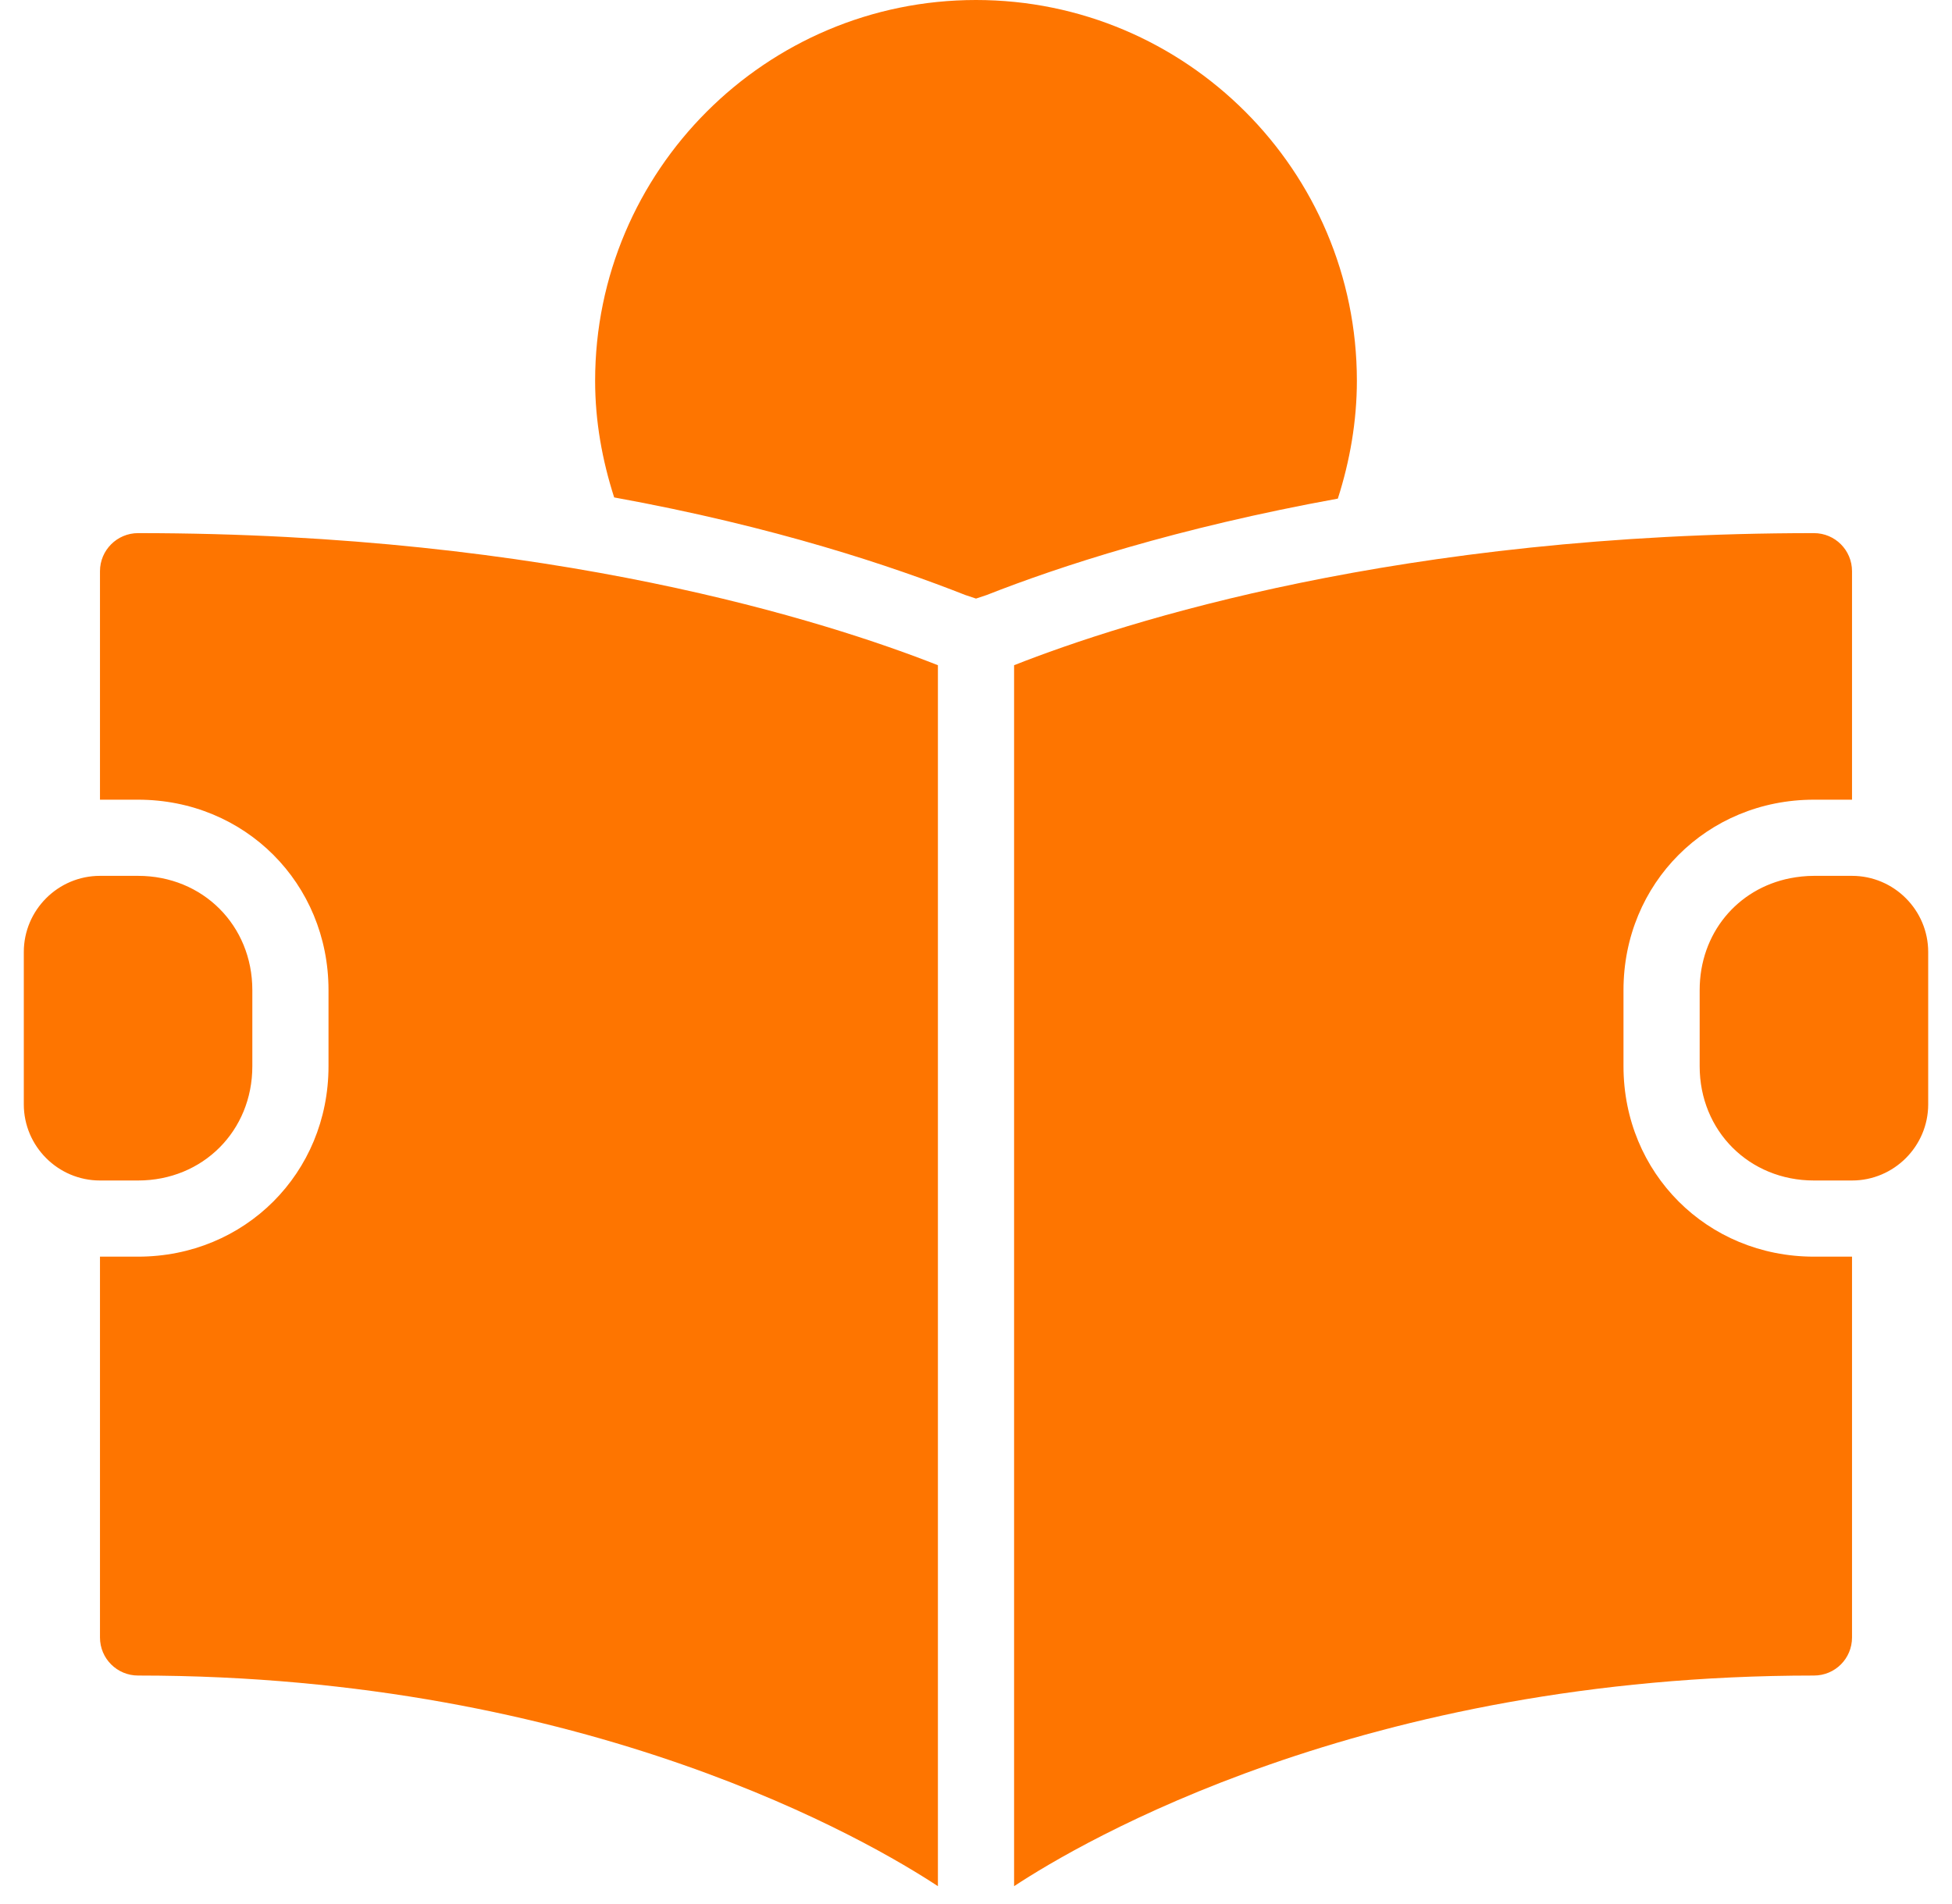 <svg xmlns="http://www.w3.org/2000/svg" width="41" height="40" viewBox="0 0 41 40" fill="none"><g clip-path="url(#clip0_49_3564)"><path d="M20.5 0C16.087 0 12.5 3.587 12.5 8C12.5 8.856 12.65 9.669 12.9 10.45C16.294 11.066 18.759 11.903 20.275 12.5L20.5 12.575L20.725 12.5C22.241 11.903 24.712 11.091 28.1 10.475C28.353 9.688 28.5 8.847 28.5 8C28.5 3.587 24.913 0 20.5 0ZM2.9 11.2C2.459 11.2 2.1 11.559 2.1 12V16.8H2.9C5.144 16.8 6.9 18.556 6.9 20.8V22.4C6.9 24.644 5.144 26.4 2.9 26.4H2.1V34.4C2.1 34.844 2.459 35.2 2.9 35.2C12.375 35.2 18.309 38.709 19.7 39.625V13.975C17.369 13.056 11.575 11.2 2.9 11.2ZM38.1 11.2C29.425 11.2 23.631 13.056 21.3 13.975V39.625C22.691 38.709 28.628 35.2 38.1 35.2C38.544 35.2 38.9 34.844 38.9 34.4V26.4H38.1C35.856 26.4 34.1 24.644 34.1 22.4V20.8C34.1 18.556 35.856 16.8 38.1 16.8H38.9V12C38.9 11.559 38.544 11.2 38.1 11.2ZM2.1 18.4C1.219 18.4 0.5 19.119 0.5 20V23.2C0.5 24.081 1.219 24.8 2.1 24.8H2.9C4.259 24.8 5.3 23.759 5.3 22.4V20.8C5.3 19.441 4.259 18.4 2.9 18.4H2.1ZM38.1 18.4C37.931 18.4 37.759 18.419 37.6 18.45C36.491 18.669 35.7 19.609 35.7 20.8V22.4C35.7 23.759 36.741 24.8 38.1 24.8H38.9C39.781 24.8 40.5 24.081 40.5 23.2V20C40.5 19.119 39.781 18.4 38.9 18.4H38.1Z" fill="#FE7500"></path></g><defs><clipPath id="clip0_49_3564"><rect width="40" height="40" fill="white" transform="translate(0.5)"></rect></clipPath></defs></svg>